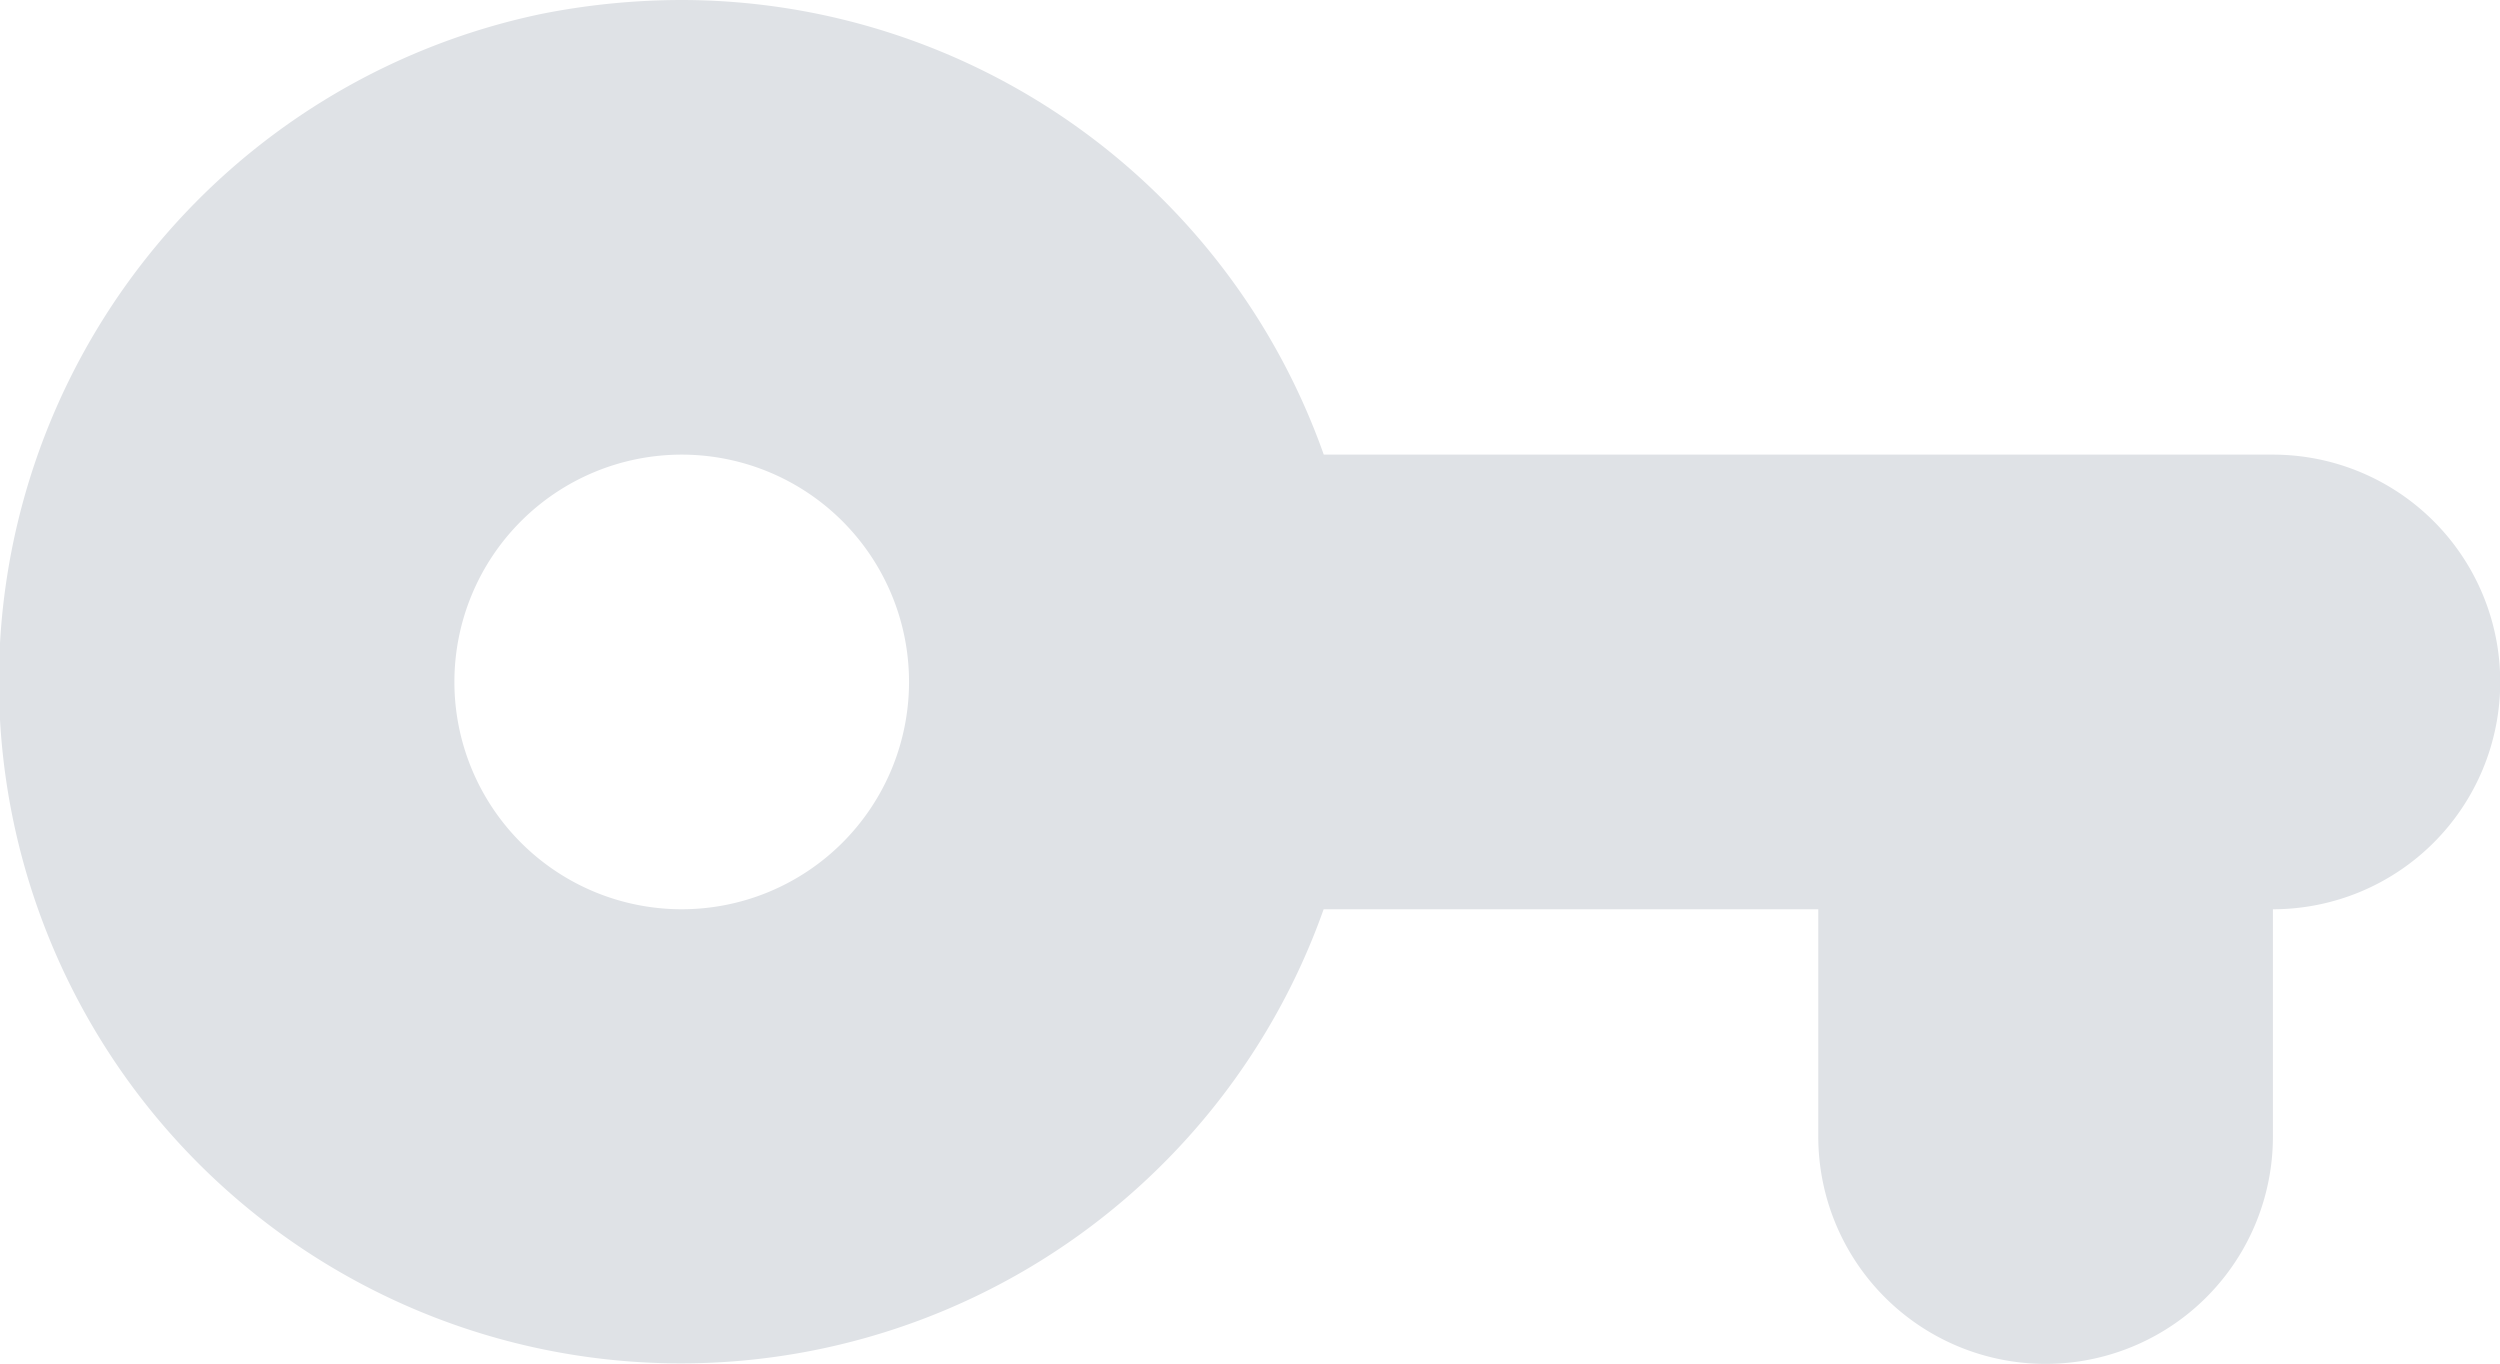 <svg xmlns="http://www.w3.org/2000/svg" xmlns:xlink="http://www.w3.org/1999/xlink" width="21.996" height="12.002" viewBox="0 0 21.996 12.002">
  <defs>
    <clipPath id="clip-path">
      <path id="Key" d="M18,12a2,2,0,0,1-2-2V8H11.648A6,6,0,1,1,4.768.122,6.345,6.345,0,0,1,6,0a6,6,0,0,1,5.649,4H20a2,2,0,0,1,0,4v2A2,2,0,0,1,18,12ZM6,4A2,2,0,1,0,8,6,2,2,0,0,0,6,4Z" transform="translate(0.001 0.999)" fill="#dfe2e6"/>
    </clipPath>
  </defs>
  <g id="Suche" transform="translate(-0.003 -0.999)">
    <path id="Key-2" data-name="Key" d="M18,12a2,2,0,0,1-2-2V8H11.648A6,6,0,1,1,4.768.122,6.345,6.345,0,0,1,6,0a6,6,0,0,1,5.649,4H20a2,2,0,0,1,0,4v2A2,2,0,0,1,18,12ZM6,4A2,2,0,1,0,8,6,2,2,0,0,0,6,4Z" transform="translate(0.001 0.999)" fill="#dfe2e6"/>
  </g>
</svg>
